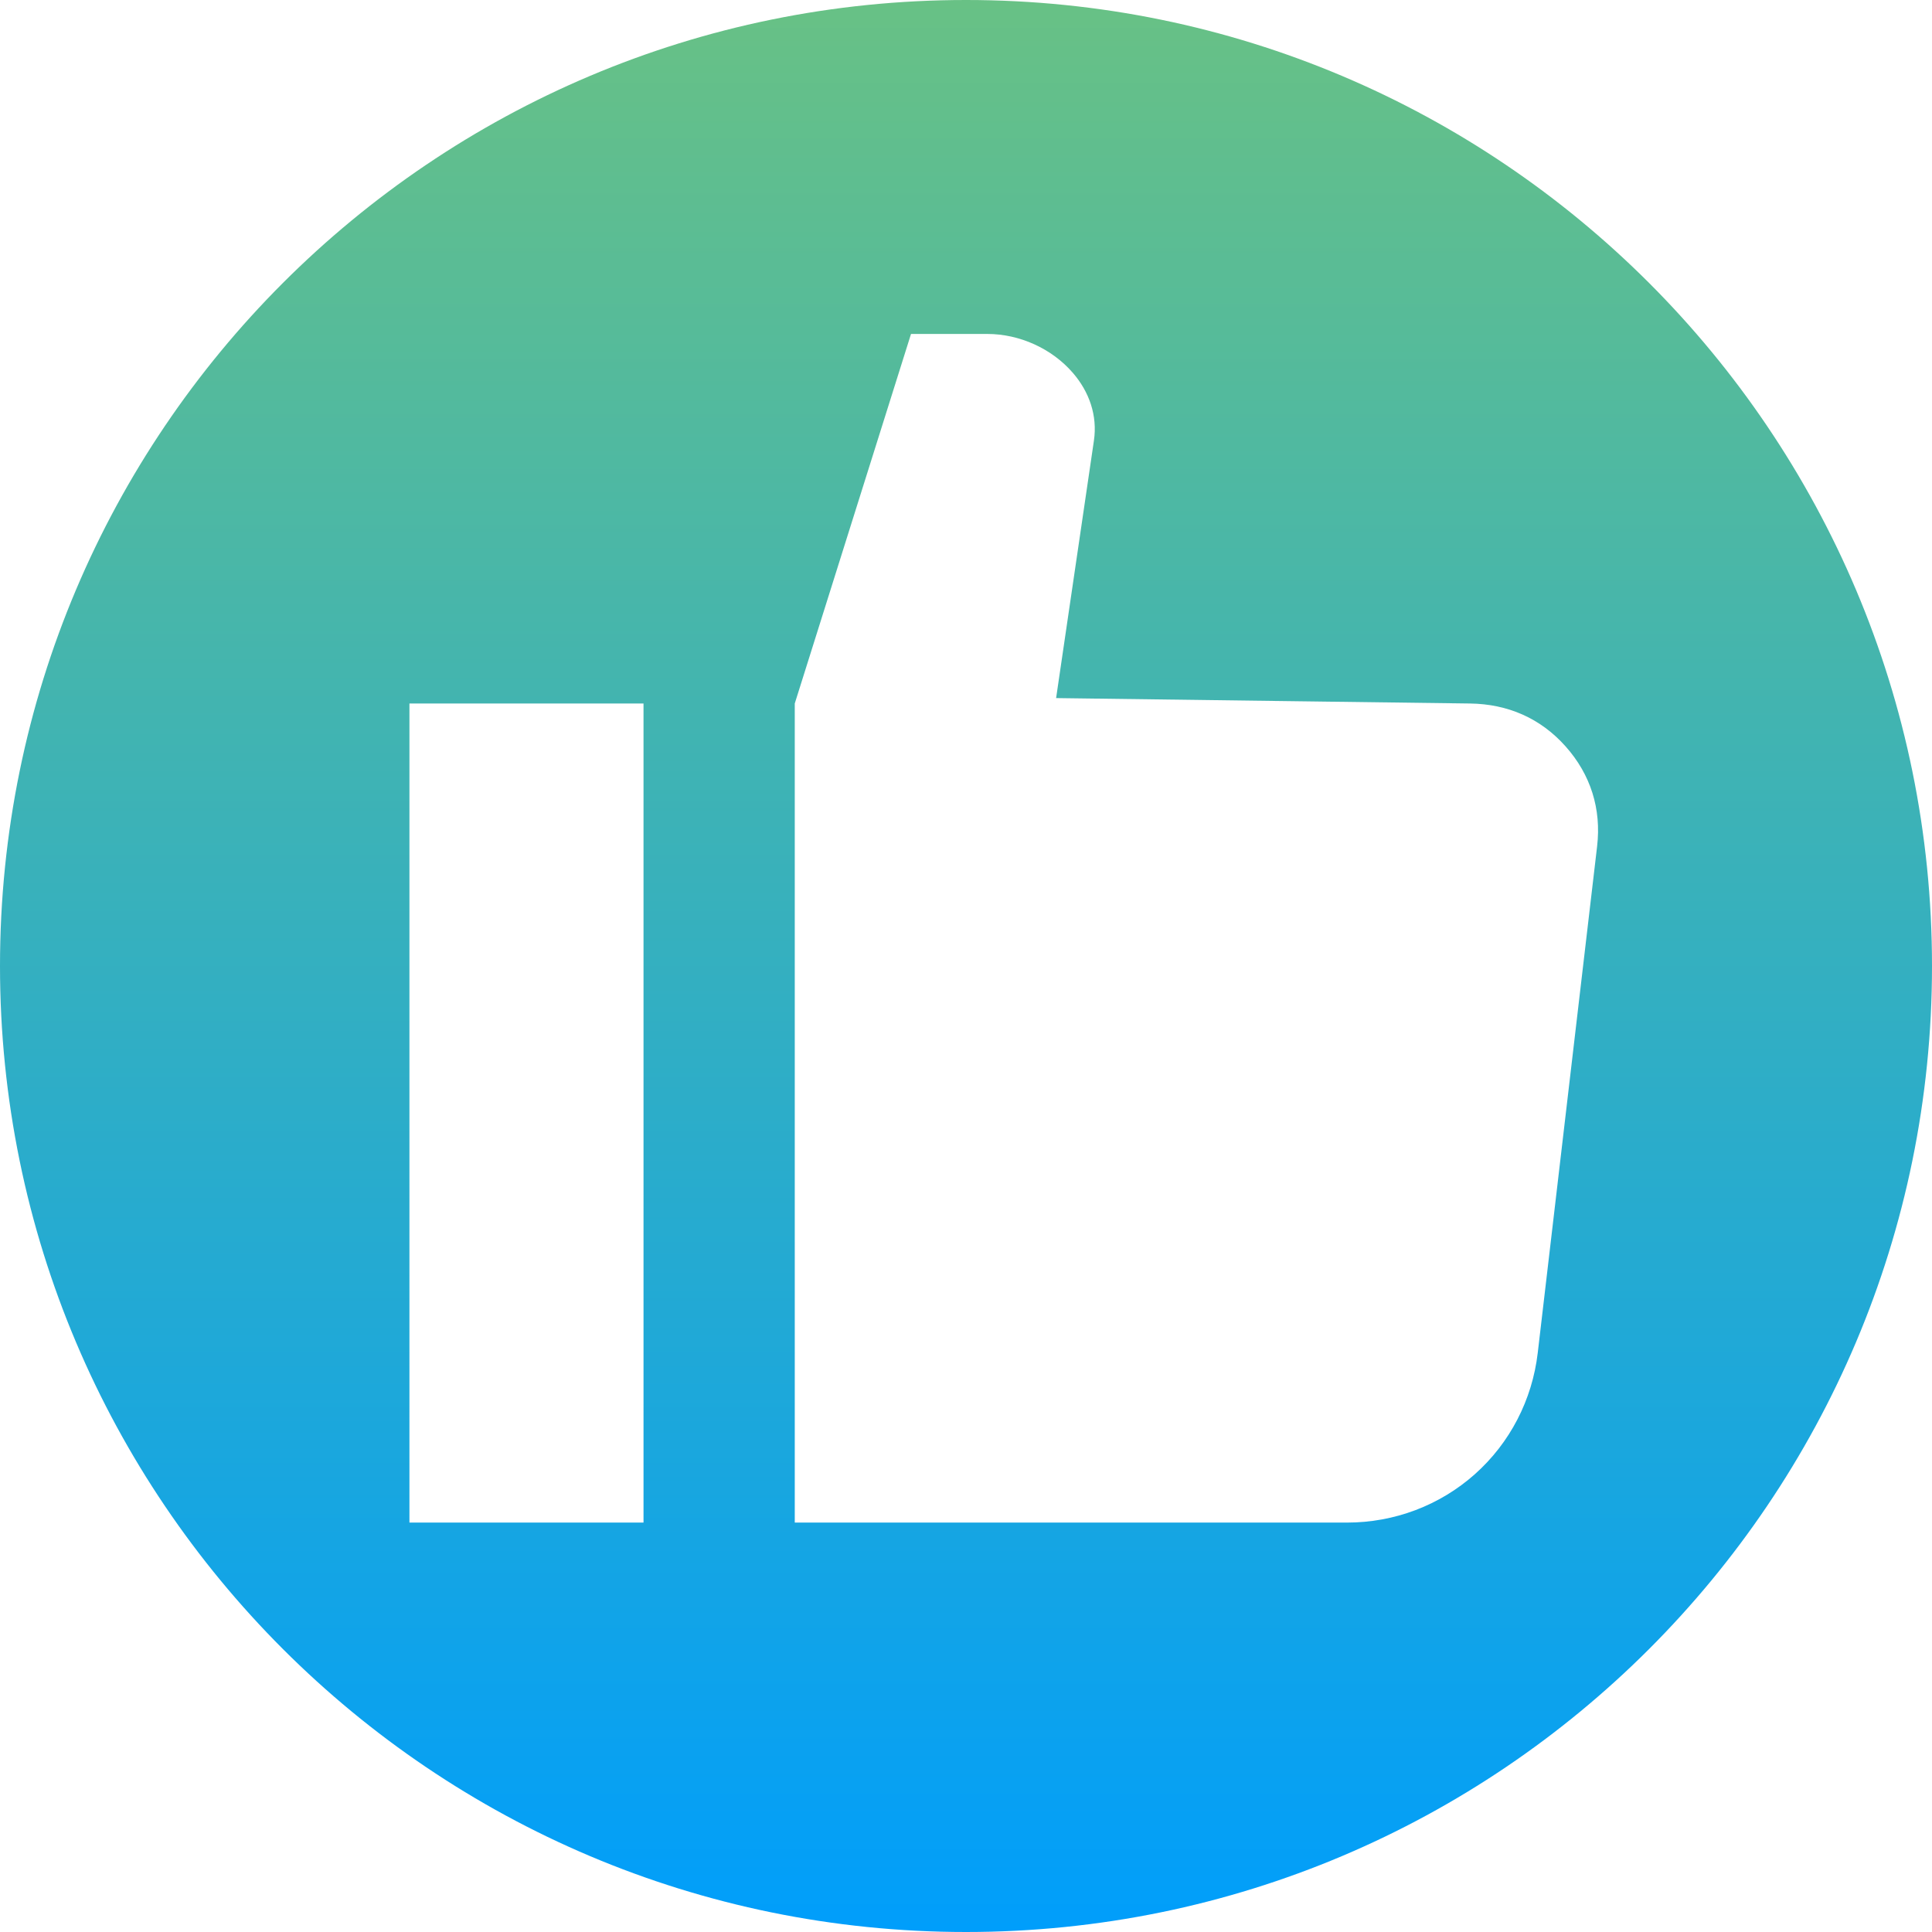 <svg id="Layer_1" enable-background="new 0 0 512 512" height="512" viewBox="0 0 512 512" width="512" xmlns="http://www.w3.org/2000/svg" xmlns:xlink="http://www.w3.org/1999/xlink"><linearGradient id="SVGID_1_" gradientUnits="userSpaceOnUse" x1="256" x2="256" y1="512" y2="0"><stop offset="0" stop-color="#009efb"/><stop offset="1" stop-color="#68c185"/></linearGradient><path clip-rule="evenodd" d="m256 0c141.385 0 256 114.615 256 256s-114.615 256-256 256-256-114.615-256-256 114.615-256 256-256zm-147.496 186.437.001 217.062v.001l62.034-.001s0 0 .001-.001v-.001l-.001-217.062zm102.116 217.062 146.367.001c12.489 0 24.525-4.512 33.859-12.816 9.333-8.303 15.214-19.735 16.668-32.136l15.734-134.25c1.164-9.929-1.7-19.021-8.345-26.49-6.655-7.481-15.347-11.242-25.34-11.372l-109.684-1.436 10.021-68.237c.973-6.625-1.229-12.912-5.574-17.942-5.586-6.467-14.155-10.321-22.688-10.321h-20.21l-30.809 97.934z" fill="url(#SVGID_1_)" fill-rule="evenodd"/></svg>